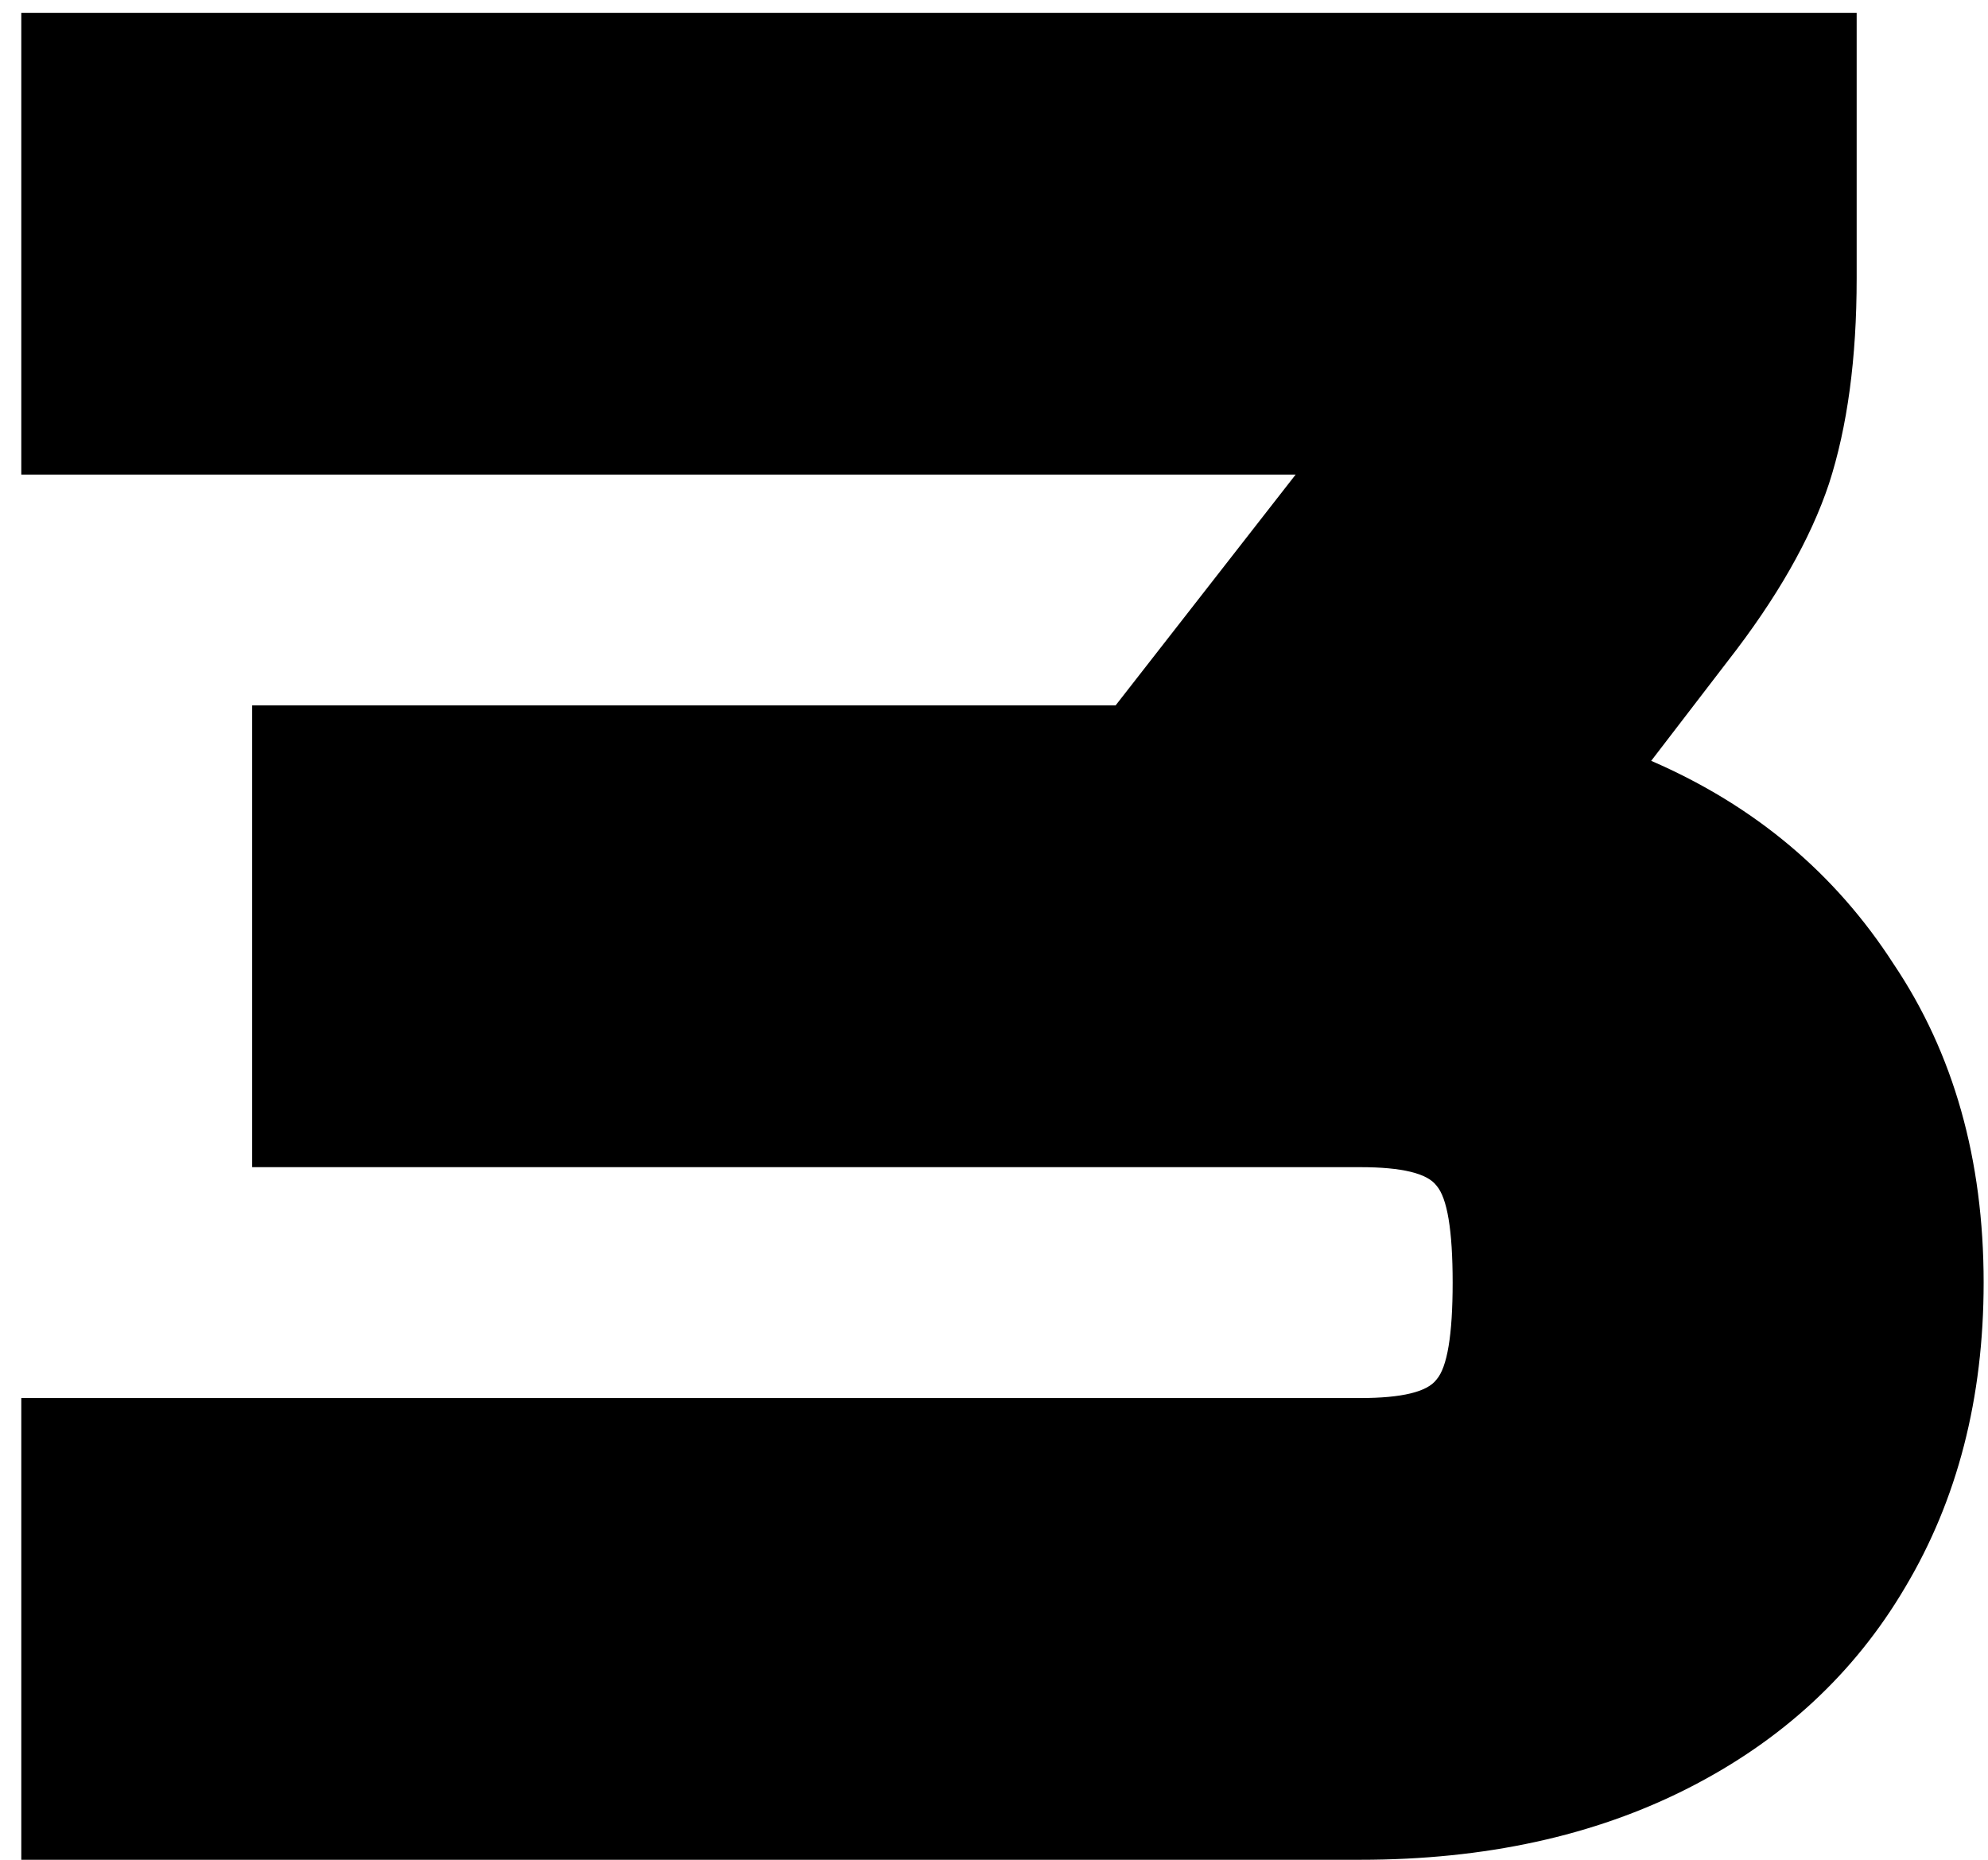 <svg width="31" height="29" viewBox="0 0 31 29" fill="none" xmlns="http://www.w3.org/2000/svg">
<path d="M0.332 29V21.8H21.212C21.86 21.8 22.256 21.704 22.4 21.512C22.568 21.32 22.652 20.816 22.652 20C22.652 19.184 22.568 18.68 22.4 18.488C22.256 18.296 21.86 18.2 21.212 18.2H3.932V11H17.396L20.204 7.4H0.332V0.2H28.952V4.34C28.952 5.588 28.808 6.656 28.52 7.544C28.232 8.408 27.704 9.332 26.936 10.316L25.748 11.864C27.356 12.56 28.616 13.616 29.528 15.032C30.464 16.424 30.932 18.08 30.932 20C30.932 21.8 30.524 23.384 29.708 24.752C28.916 26.096 27.788 27.14 26.324 27.884C24.86 28.628 23.156 29 21.212 29H0.332Z" fill="black"/>
</svg>

